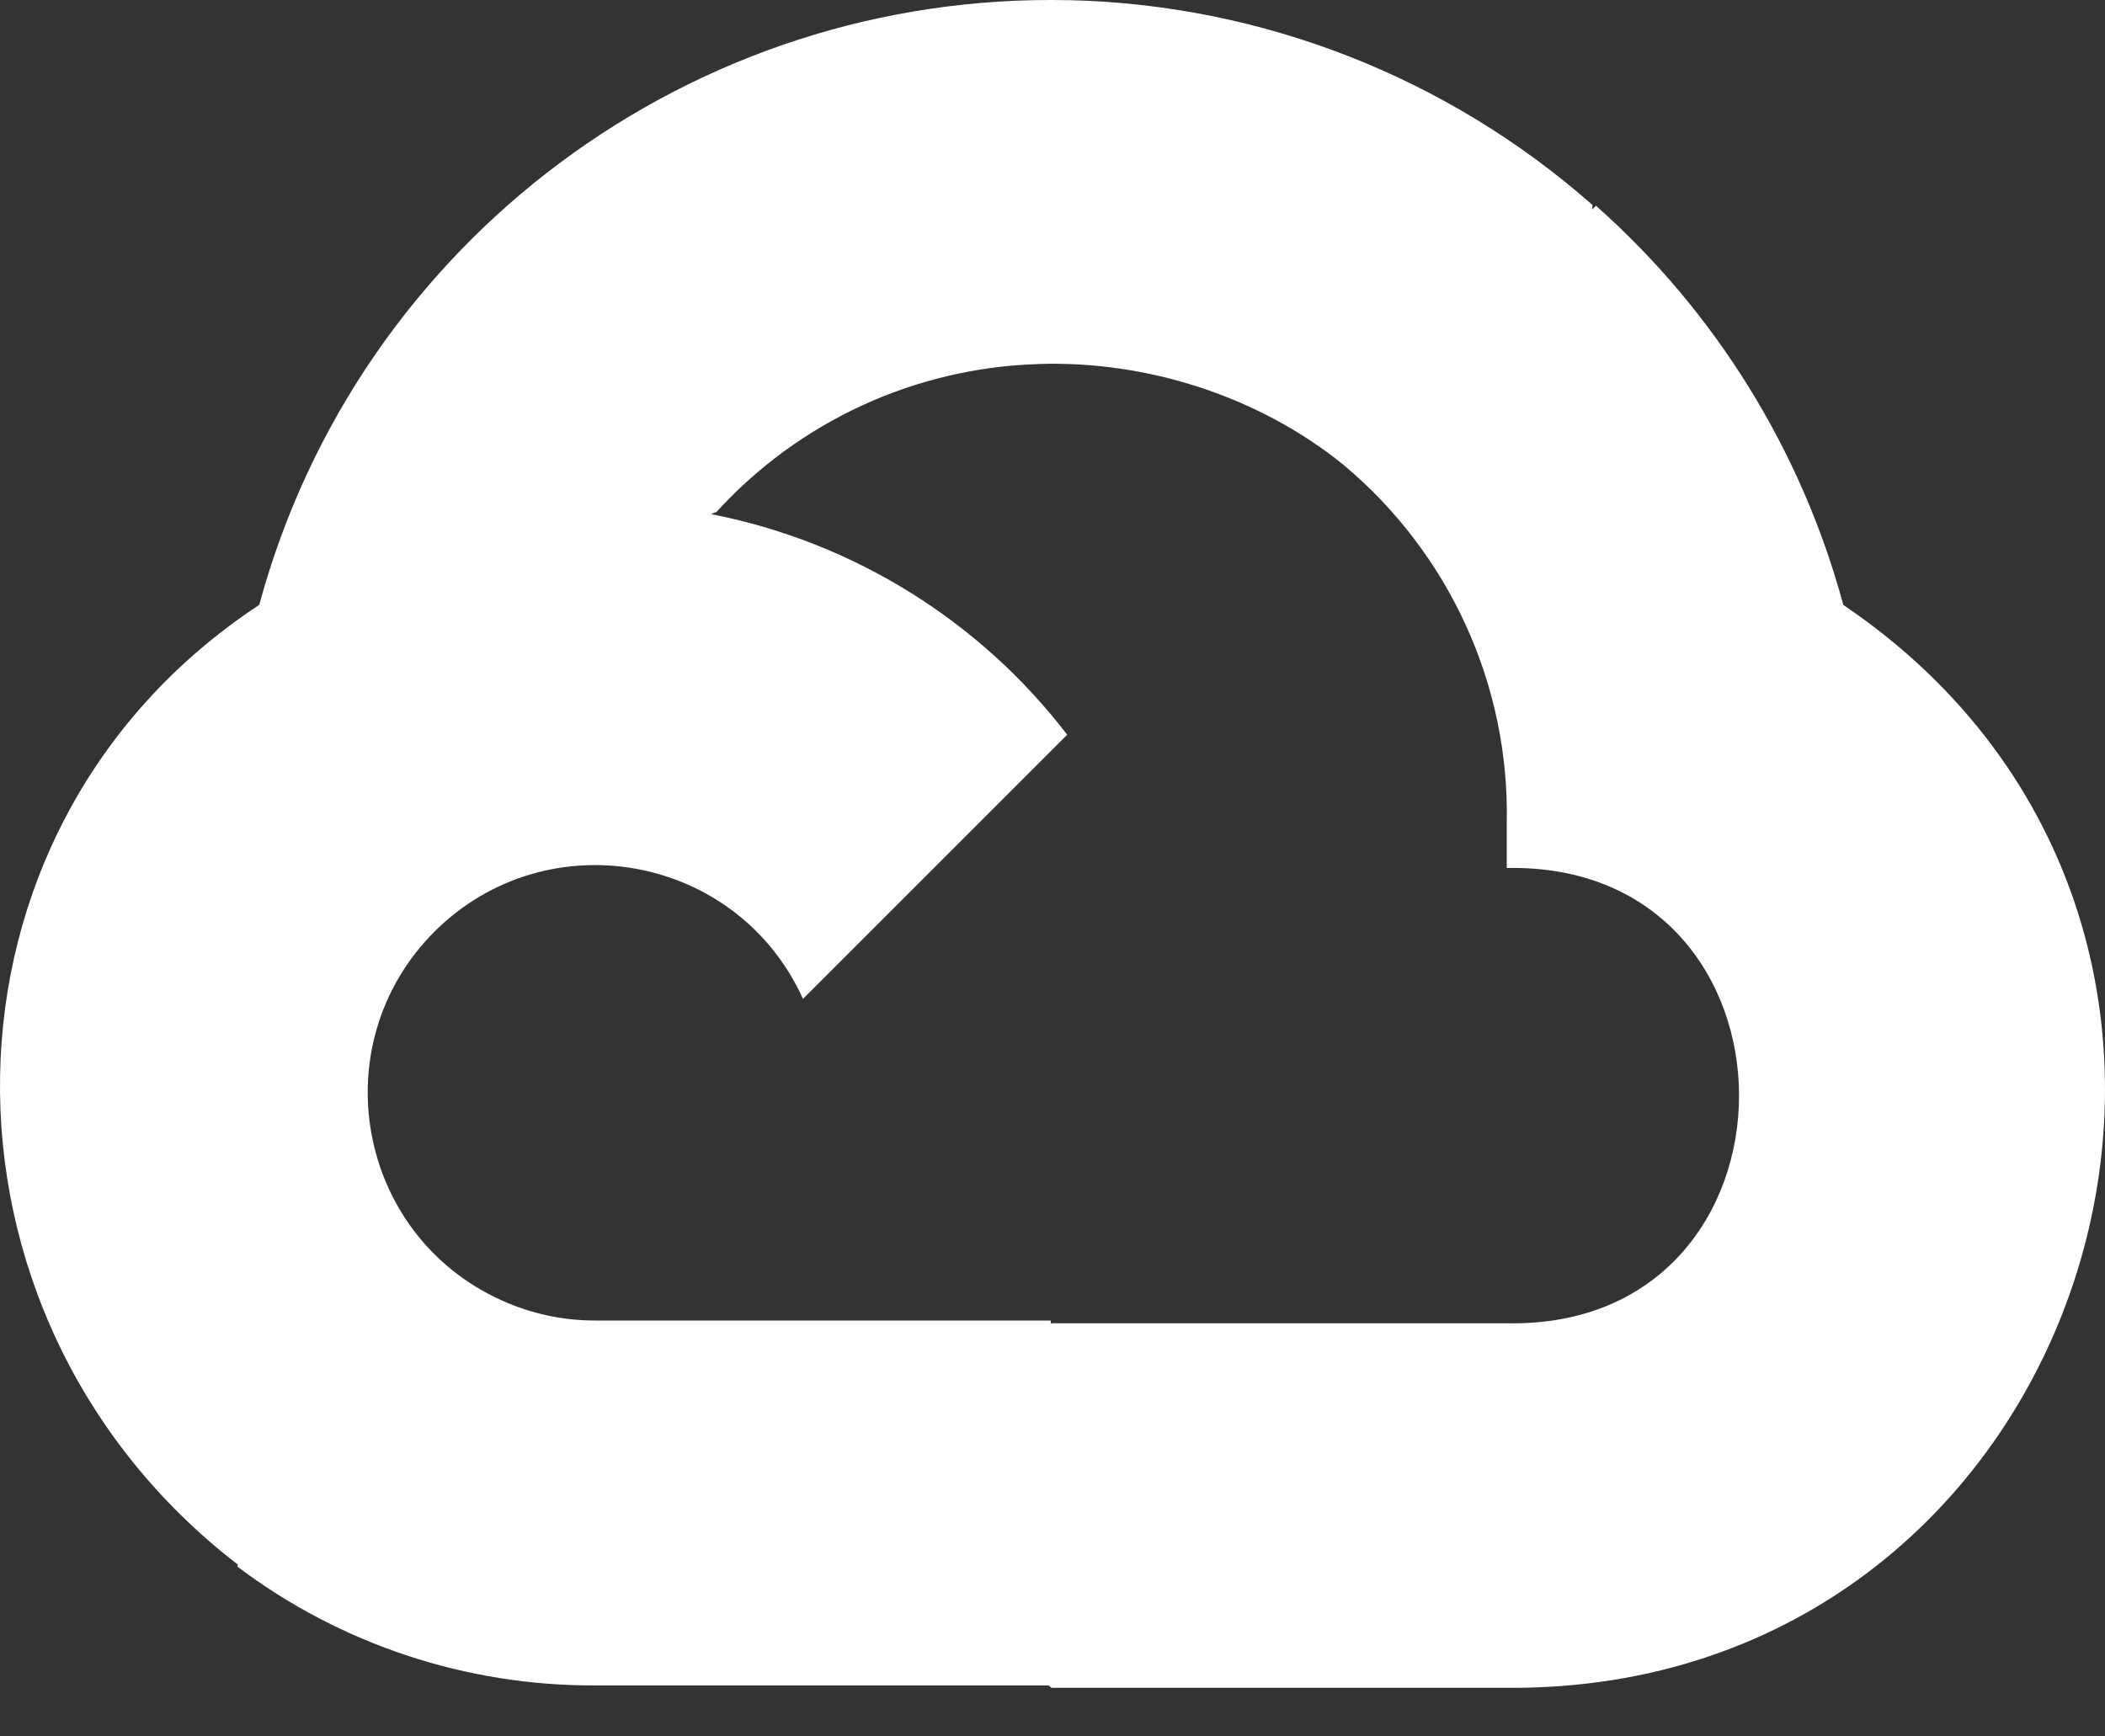 <svg width="40" height="33" viewBox="0 0 40 33" fill="none" xmlns="http://www.w3.org/2000/svg">
<rect x="0" y="0" width="40" height="33" fill="#333333" stroke="none"/>
<path d="M20.318 0.004C13.156 -0.158 6.801 4.58 4.926 11.496C4.835 11.516 5.011 11.463 4.926 11.496C-1.533 15.747 -1.61 25.011 4.516 29.732L4.523 29.72L4.51 29.772C6.47 31.25 8.853 32.039 11.308 32.031H19.928L19.98 32.076H28.633C39.78 32.167 44.258 17.739 35.027 11.496C34.233 8.559 32.598 5.923 30.327 3.91L30.256 3.982L30.262 3.897C27.508 1.468 23.985 0.088 20.32 0.003L20.318 0.004ZM19.719 6.918C21.789 6.847 23.918 7.53 25.527 8.832C27.538 10.512 28.684 13.012 28.632 15.629V16.496C34.517 16.378 34.517 25.266 28.632 25.148H19.979L19.967 25.161V25.096H11.308C10.695 25.096 10.09 24.966 9.53 24.712C6.776 23.468 6.119 19.848 8.254 17.707C10.396 15.572 14.009 16.229 15.259 18.983L20.279 13.963C18.613 11.788 16.204 10.298 13.515 9.771C13.548 9.758 13.58 9.732 13.607 9.738C15.181 8.007 17.389 6.99 19.727 6.919L19.719 6.918Z" fill="white"/>
</svg>
